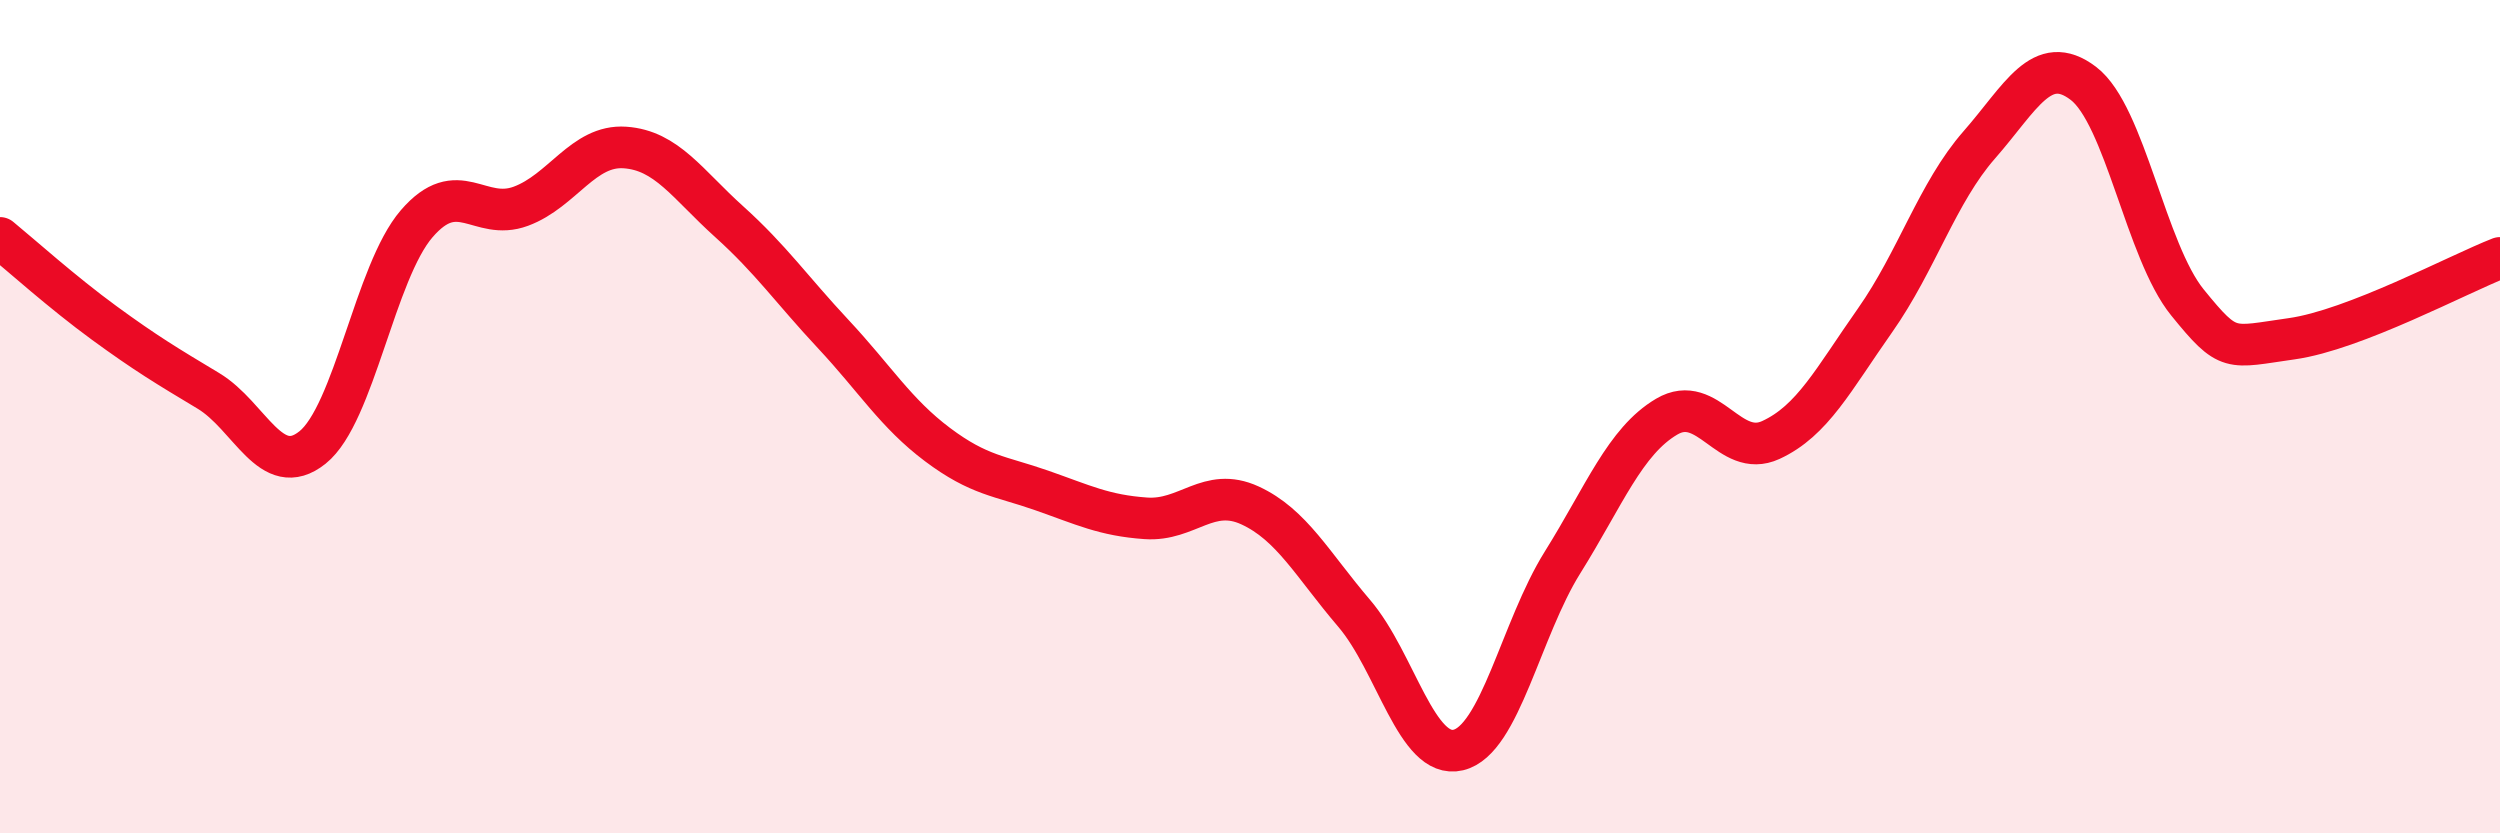 
    <svg width="60" height="20" viewBox="0 0 60 20" xmlns="http://www.w3.org/2000/svg">
      <path
        d="M 0,5.71 C 0.5,6.12 1.5,7.02 2.5,7.75 C 3.5,8.48 4,8.78 5,9.38 C 6,9.98 6.5,11.54 7.5,10.74 C 8.5,9.94 9,6.53 10,5.37 C 11,4.21 11.5,5.32 12.5,4.95 C 13.5,4.58 14,3.47 15,3.54 C 16,3.61 16.5,4.42 17.5,5.32 C 18.5,6.22 19,6.95 20,8.02 C 21,9.09 21.5,9.92 22.5,10.67 C 23.5,11.42 24,11.42 25,11.77 C 26,12.12 26.5,12.37 27.5,12.44 C 28.5,12.51 29,11.67 30,12.13 C 31,12.59 31.5,13.55 32.5,14.72 C 33.5,15.89 34,18.24 35,18 C 36,17.76 36.5,15.1 37.5,13.5 C 38.5,11.9 39,10.59 40,10 C 41,9.41 41.5,11.02 42.5,10.56 C 43.5,10.1 44,9.11 45,7.69 C 46,6.27 46.5,4.62 47.5,3.48 C 48.5,2.34 49,1.24 50,2 C 51,2.76 51.5,6.03 52.5,7.26 C 53.5,8.49 53.5,8.34 55,8.13 C 56.5,7.92 59,6.58 60,6.19L60 20L0 20Z"
        fill="#EB0A25"
        opacity="0.1"
        stroke-linecap="round"
        stroke-linejoin="round"
      />
      <path
        d="M 0,5.71 C 0.5,6.12 1.5,7.02 2.5,7.75 C 3.5,8.48 4,8.78 5,9.38 C 6,9.98 6.5,11.54 7.5,10.74 C 8.5,9.94 9,6.53 10,5.37 C 11,4.21 11.5,5.32 12.5,4.95 C 13.5,4.58 14,3.47 15,3.54 C 16,3.61 16.5,4.42 17.5,5.32 C 18.5,6.22 19,6.95 20,8.02 C 21,9.09 21.5,9.92 22.5,10.67 C 23.5,11.42 24,11.42 25,11.77 C 26,12.12 26.5,12.37 27.5,12.44 C 28.5,12.51 29,11.67 30,12.13 C 31,12.59 31.5,13.55 32.5,14.72 C 33.5,15.89 34,18.24 35,18 C 36,17.76 36.5,15.1 37.5,13.5 C 38.5,11.9 39,10.59 40,10 C 41,9.41 41.5,11.02 42.5,10.56 C 43.5,10.1 44,9.11 45,7.69 C 46,6.27 46.5,4.62 47.5,3.48 C 48.5,2.34 49,1.24 50,2 C 51,2.76 51.5,6.03 52.5,7.26 C 53.5,8.49 53.5,8.34 55,8.13 C 56.5,7.92 59,6.58 60,6.19"
        stroke="#EB0A25"
        stroke-width="1"
        fill="none"
        stroke-linecap="round"
        stroke-linejoin="round"
      />
    </svg>
  